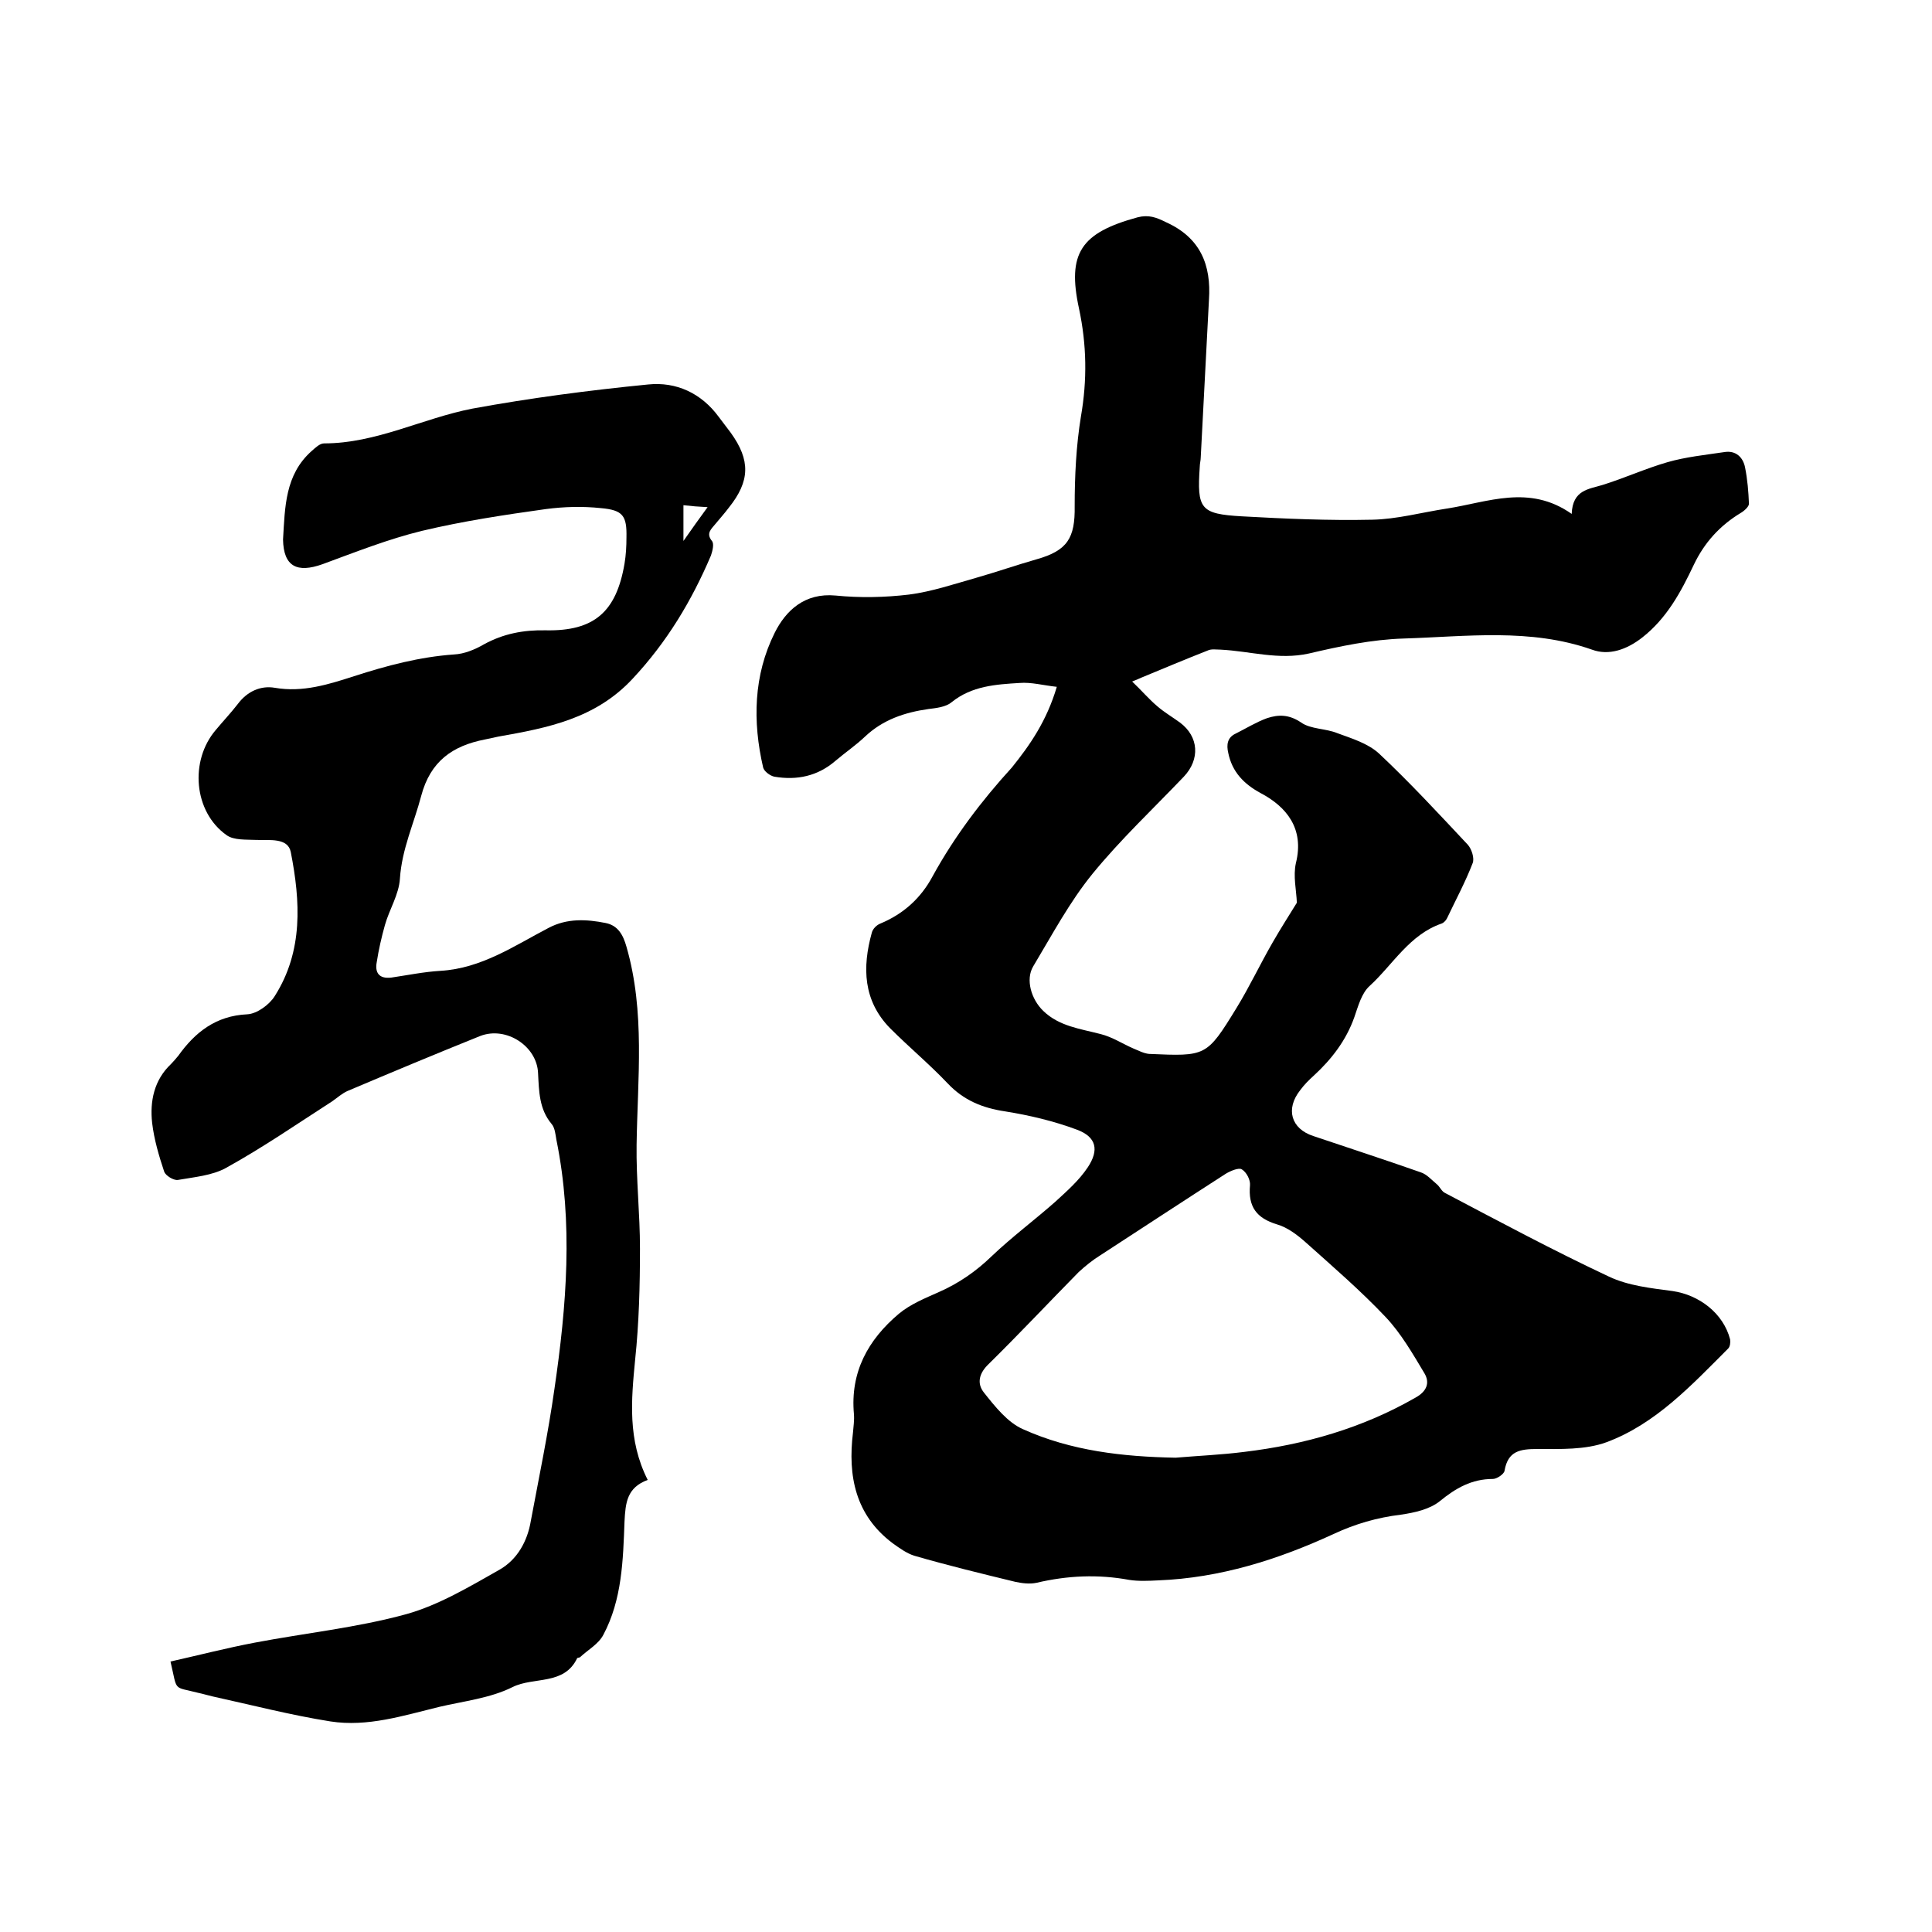 <svg enable-background="new 0 0 400 400" viewBox="0 0 400 400" xmlns="http://www.w3.org/2000/svg"><path d="m218.8 142.2c-2.8-.3-5.3-1-7.7-.8-4.9.3-9.9.6-14.1 4-1.2 1-3.2 1.2-4.8 1.4-4.9.7-9.4 2.2-13.1 5.7-1.9 1.8-4.1 3.3-6.1 5-3.7 3.2-8 4.1-12.7 3.3-.9-.2-2.1-1.1-2.3-1.9-2.2-9.5-2-19.1 2.4-27.9 2.3-4.6 6.2-8.3 12.6-7.7 5 .5 10.2.4 15.2-.2 4.7-.6 9.4-2.2 14-3.5 4.2-1.2 8.2-2.6 12.4-3.8 6.4-1.8 8-4.4 7.9-11 0-6.2.3-12.5 1.3-18.6 1.3-7.5 1.2-14.8-.4-22.3-2.5-11.5.4-15.7 12.1-18.9 2.3-.6 3.9 0 5.9 1 7.1 3.2 9.4 8.8 8.9 16.1-.6 10.9-1.1 21.7-1.7 32.6 0 .6-.2 1.3-.2 1.9-.6 8.8.1 9.8 8.7 10.3 9 .5 18 .9 27 .7 5.1-.1 10.2-1.5 15.4-2.3 8.5-1.3 17.1-5.1 25.9 1.1.2-5 3.5-5.1 6.4-6 4.5-1.4 8.9-3.4 13.4-4.7 3.8-1.1 7.8-1.5 11.8-2.1 2.4-.4 3.9 1.1 4.3 3.2.5 2.5.7 5 .8 7.5 0 .6-1 1.5-1.7 1.9-4.3 2.6-7.5 6.1-9.7 10.7-2.7 5.7-5.6 11.1-10.7 15.1-3.2 2.5-6.9 3.8-10.4 2.5-12.8-4.5-26-2.7-39-2.3-6.6.2-13.2 1.6-19.6 3.1-6.3 1.4-12.2-.5-18.3-.8-.9 0-1.9-.2-2.7.2-4.6 1.8-9.1 3.7-13.7 5.6-.4.2-.7.3-1.9.8 2 1.9 3.5 3.7 5.3 5.2 1.4 1.2 3.1 2.2 4.6 3.3 3.9 2.9 4.2 7.6.8 11.2-6.4 6.7-13.1 13-18.9 20.1-4.8 5.9-8.4 12.7-12.3 19.2-1.6 2.7-.4 6.8 2.1 9.2 3.3 3.2 7.7 3.7 11.9 4.8 2.4.6 4.5 2 6.8 3 1 .4 2.1 1 3.2 1.1 11.8.5 11.9.6 18.1-9.5 2.7-4.4 4.9-9.1 7.5-13.6 1.6-2.8 3.4-5.6 5-8.2-.1-2.6-.8-5.5-.2-8.2 1.8-7.2-2-11.7-7.3-14.5-3.5-1.9-5.9-4.4-6.7-8.3-.4-1.7-.2-3.2 1.5-4 2.2-1.1 4.3-2.4 6.5-3.2 2.4-.8 4.6-.8 7.1.9 2 1.4 5.1 1.2 7.5 2.2 3 1.1 6.3 2.1 8.6 4.2 6.4 6 12.4 12.5 18.4 18.9.8.9 1.4 2.8 1 3.8-1.5 3.9-3.5 7.6-5.3 11.4-.2.4-.6.9-1.1 1.1-6.7 2.3-10.1 8.5-14.9 12.9-1.7 1.5-2.4 4.2-3.2 6.5-1.7 4.8-4.7 8.7-8.4 12.1-1 .9-2 1.9-2.8 3-3.1 3.9-1.9 8 2.7 9.5 7.4 2.5 14.8 4.9 22.2 7.5 1.3.4 2.3 1.6 3.4 2.5.6.5 1 1.5 1.7 1.8 11.2 5.9 22.4 11.9 33.9 17.3 4 1.9 8.7 2.4 13.2 3 5.5.8 10.5 4.6 11.9 10 .1.6 0 1.5-.4 1.9-7.6 7.6-15 15.6-25.2 19.4-4.4 1.6-9.5 1.4-14.3 1.4-3.6 0-6.1.4-6.8 4.5-.1.7-1.6 1.7-2.4 1.7-4.4 0-7.7 1.9-11 4.6-2.1 1.7-5.3 2.4-8.1 2.8-4.9.6-9.4 1.9-13.9 4-11.5 5.3-23.5 9.1-36.3 9.6-2 .1-4.1.2-6-.1-6.5-1.2-12.8-.9-19.2.6-1.4.3-3 .1-4.4-.2-7-1.7-14-3.4-20.9-5.4-1.6-.5-3.1-1.6-4.5-2.6-7.7-5.8-9.3-13.9-8.2-22.9.1-1.3.3-2.5.2-3.8-.8-8.7 2.9-15.4 9.3-20.8 2.4-2 5.4-3.2 8.3-4.5 4.1-1.8 7.7-4.3 10.9-7.4 4.2-4 8.9-7.5 13.2-11.3 2.4-2.2 4.9-4.4 6.7-7.1 2.4-3.6 1.8-6.3-2.2-7.8-4.8-1.8-9.9-3-14.9-3.8-4.7-.7-8.6-2.3-11.9-5.8-3.8-4-8-7.5-11.9-11.4-5.6-5.7-5.8-12.6-3.8-19.8.2-.8 1-1.6 1.8-1.9 4.8-2 8.4-5.3 10.8-9.8 4.5-8.2 10.1-15.6 16.4-22.5 3.7-4.6 7.2-9.6 9.3-16.7zm24.6 159.6c4.7-.4 9.5-.6 14.2-1.2 12.5-1.5 24.4-4.9 35.4-11.2 2.4-1.3 3.1-3.1 1.9-5.1-2.4-4-4.8-8.2-8-11.6-5.2-5.5-11-10.5-16.7-15.6-1.7-1.5-3.7-3-5.8-3.6-4.3-1.3-6-3.7-5.6-8.1.1-1.1-.7-2.7-1.7-3.3-.6-.4-2.3.3-3.3.9-8.7 5.6-17.4 11.3-26 16.9-1.6 1-3.1 2.2-4.5 3.5-6.2 6.3-12.3 12.8-18.6 19-2 1.9-2.5 4-1 5.9 2.3 2.9 4.9 6.2 8.1 7.6 10 4.5 20.7 5.7 31.6 5.9z"/><path d="m134.1 306.4c-4.3 1.6-4.6 4.7-4.8 8.6-.3 8-.5 16.2-4.4 23.5-1 1.9-3.2 3.1-4.8 4.6-.1.1-.5.1-.6.2-2.7 5.7-9 3.8-13.4 6-4.6 2.3-10.1 2.9-15.2 4.1-7.4 1.8-14.8 4.2-22.5 3-8.2-1.3-16.3-3.4-24.5-5.2-.9-.2-1.8-.5-2.8-.7-5.4-1.4-4.3-.1-5.8-6.5 5.8-1.3 11.6-2.8 17.4-3.9 10.5-2 21.2-3.1 31.4-5.9 6.8-1.9 13.1-5.7 19.3-9.2 3.7-2.1 5.8-5.9 6.5-10.1 1.7-9.1 3.6-18.2 4.9-27.4 2.5-17.1 3.9-34.3.4-51.5-.2-1.1-.3-2.5-1-3.3-2.6-3.1-2.6-6.8-2.8-10.5-.2-5.6-6.6-9.8-12-7.7-9.2 3.7-18.3 7.5-27.5 11.4-1.1.5-2.1 1.4-3.1 2.1-7.3 4.7-14.4 9.6-22 13.8-2.9 1.6-6.6 1.9-10 2.5-.9.1-2.5-.9-2.8-1.7-1.1-3.3-2.1-6.7-2.5-10.1-.5-4.5.4-8.9 3.9-12.2.5-.5 1-1.1 1.5-1.7 3.5-4.9 7.8-8.3 14.3-8.6 2-.1 4.6-2 5.7-3.8 5.9-9.3 5.3-19.6 3.3-29.8-.6-3-4.4-2.4-7.1-2.5-2.1-.1-4.7.1-6.2-1-6.8-4.8-7.7-15.4-2.2-21.8 1.5-1.8 3.1-3.5 4.5-5.3 2-2.7 4.8-3.9 7.7-3.4 5.8 1 11.1-.7 16.4-2.4 6.8-2.2 13.6-4 20.7-4.5 2.1-.1 4.3-1 6.2-2.1 4-2.2 8.2-3 12.8-2.9 10 .2 14.6-3.8 16.3-13.8.3-1.8.4-3.6.4-5.4.1-4.5-.7-5.7-5.3-6.1-3.8-.4-7.6-.3-11.4.2-8.6 1.2-17.2 2.5-25.6 4.5-7 1.7-13.8 4.4-20.6 6.9-5.3 1.9-8.1.5-8.2-5.1.4-6.7.4-13.4 5.9-18.3.8-.7 1.7-1.6 2.6-1.6 10.8 0 20.4-5.2 30.7-7.2 12-2.2 24.2-3.8 36.4-5 5.8-.6 11 1.8 14.6 6.7.8 1.1 1.7 2.2 2.5 3.3 4.1 5.7 4 10-.4 15.5-.9 1.2-1.9 2.3-2.8 3.4-.8 1-2 1.9-.7 3.5.5.6.1 2.1-.2 3-4 9.4-9.1 17.9-16.2 25.5-7.7 8.3-17.6 10.2-27.8 12-.9.2-1.9.4-2.8.6-6.7 1.3-11.3 4.5-13.2 11.7-1.5 5.7-4 11-4.4 17.1-.2 3.3-2.2 6.4-3.1 9.6-.7 2.5-1.3 5.1-1.7 7.7-.4 2.1.4 3.5 3 3.2 3.4-.5 6.8-1.2 10.2-1.4 8.5-.5 15.3-5.2 22.4-8.9 3.8-2 7.8-1.8 11.8-1 2.5.5 3.6 2.4 4.3 4.9 3.9 13.5 2.3 27.3 2.1 41-.1 7.2.7 14.3.7 21.5 0 7.7-.2 15.4-1 23-.8 8.3-1.6 16.6 2.6 24.9zm7.4-201.8v7.4c1.9-2.7 3.3-4.7 5-7-2-.1-3.2-.2-5-.4z"/></svg>